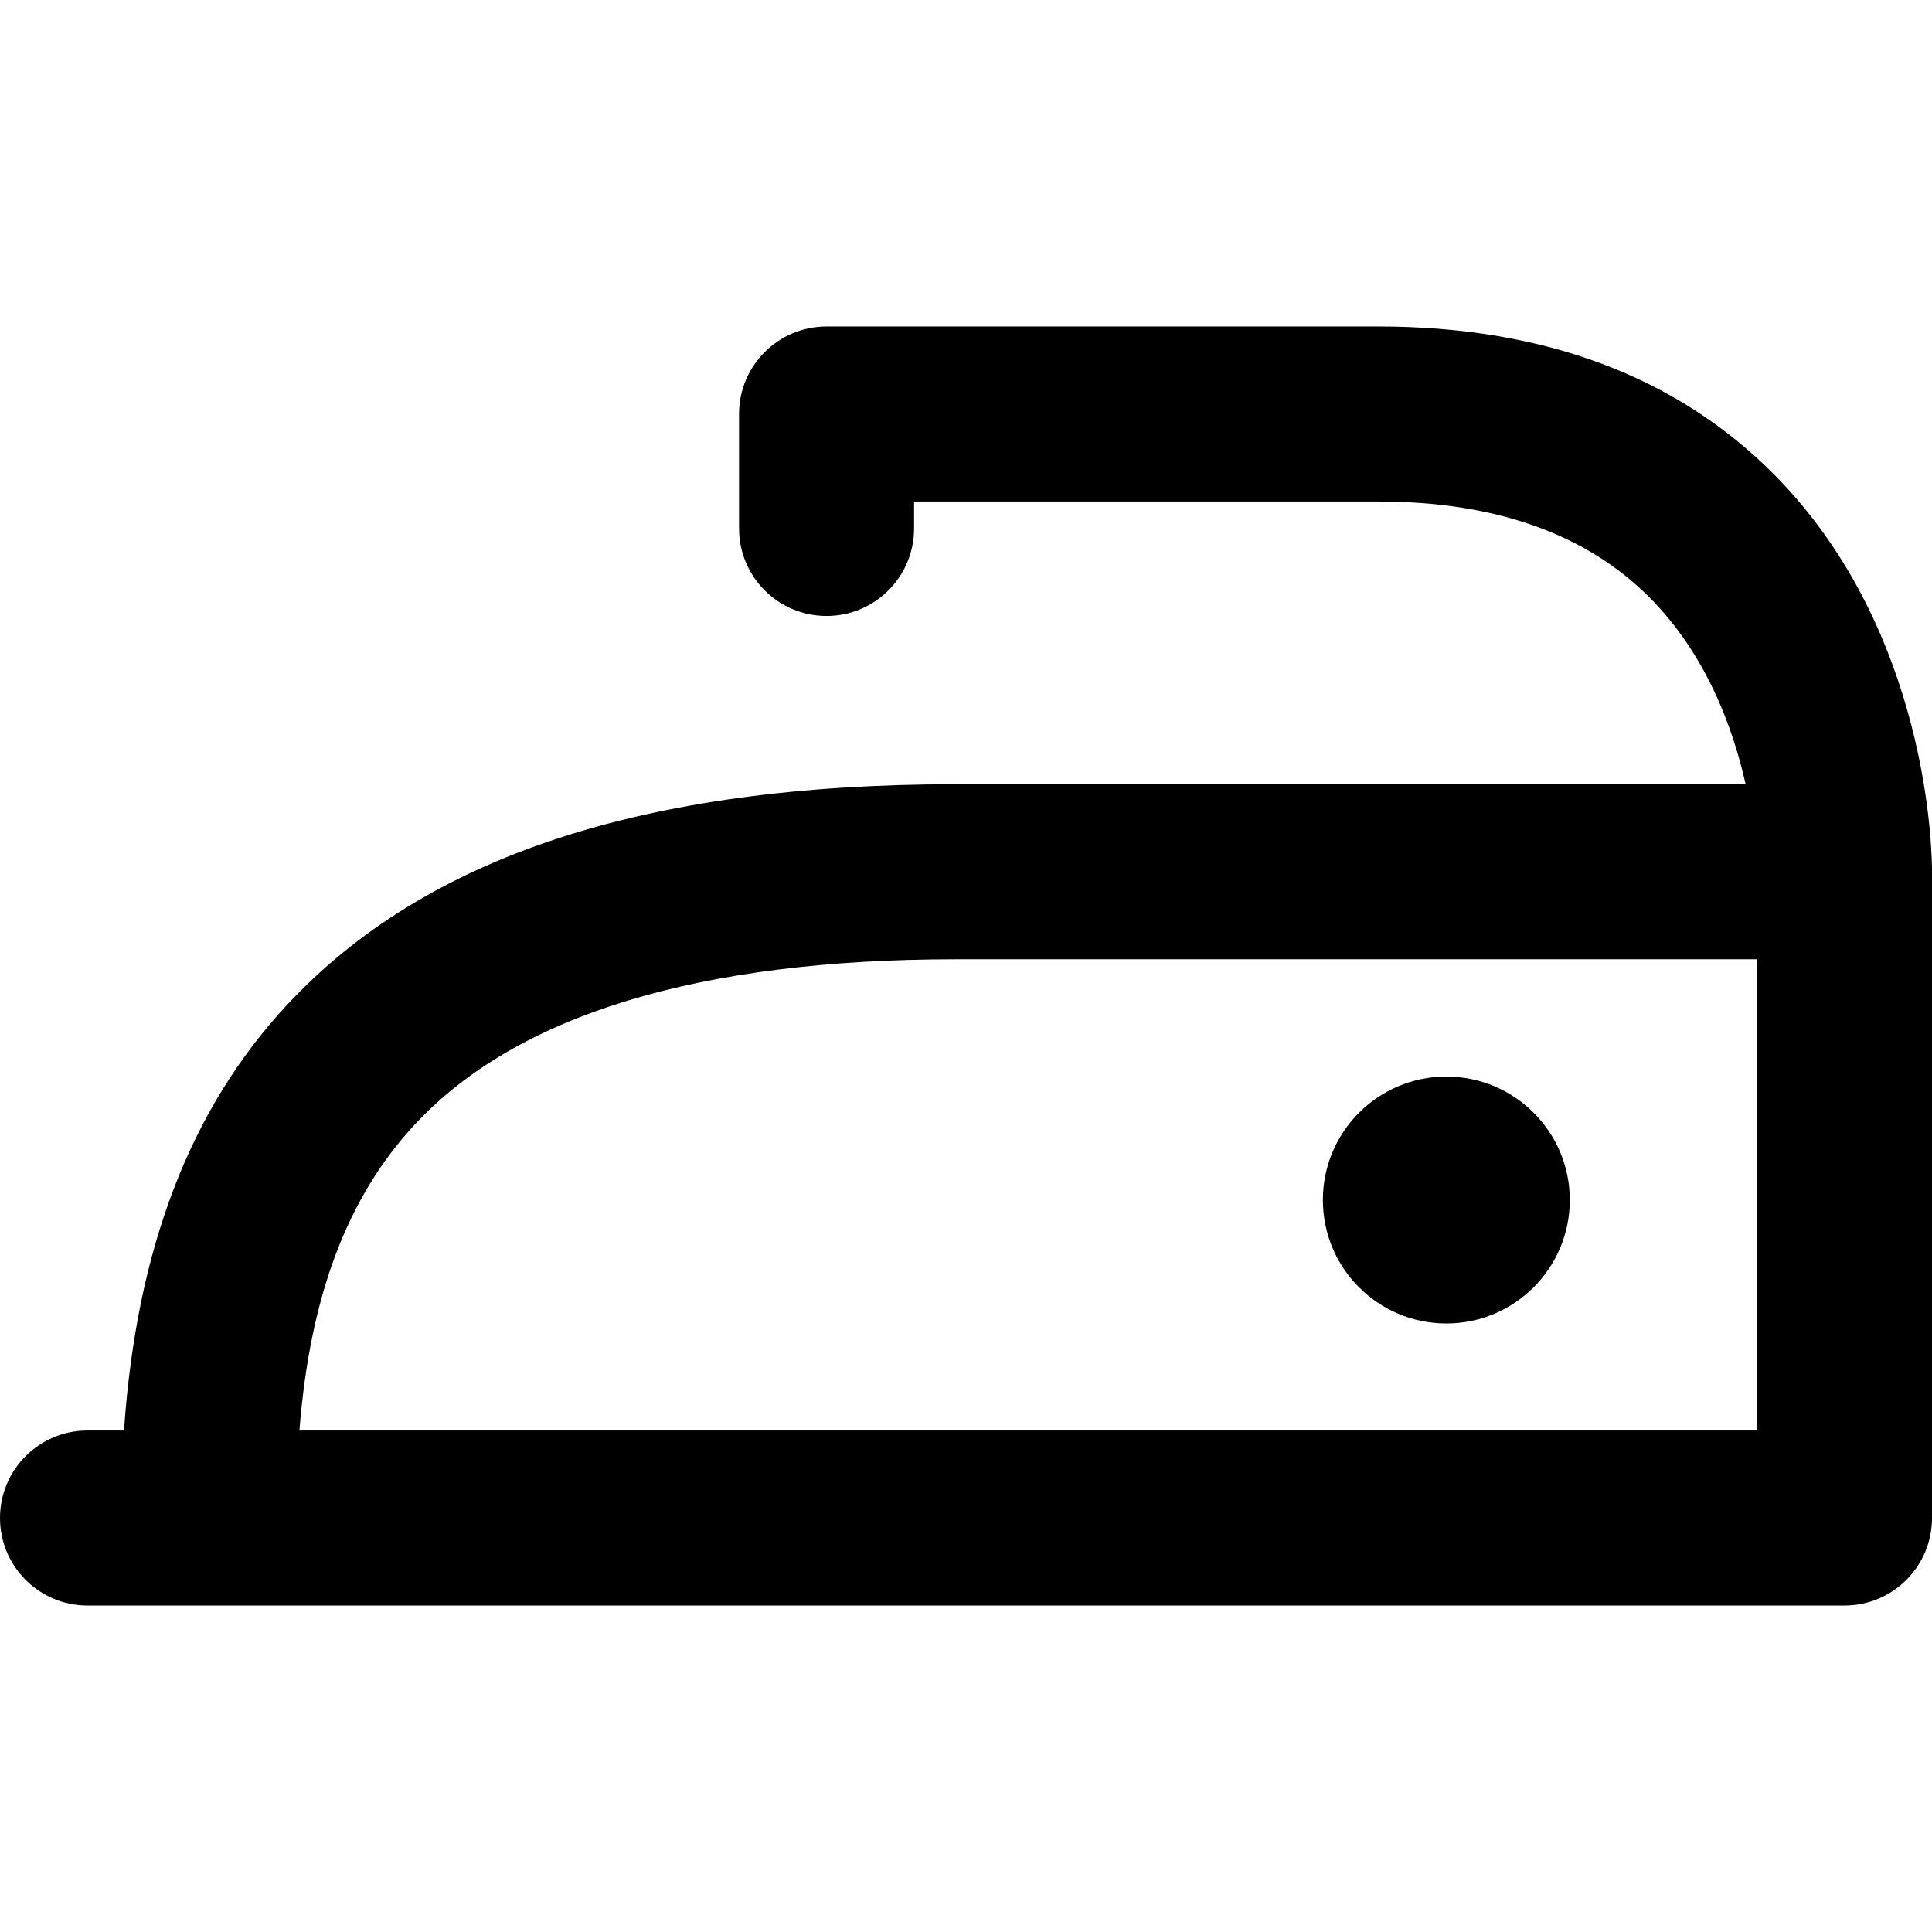 <?xml version="1.0" encoding="iso-8859-1"?>
<!-- Uploaded to: SVG Repo, www.svgrepo.com, Generator: SVG Repo Mixer Tools -->
<!DOCTYPE svg PUBLIC "-//W3C//DTD SVG 1.1//EN" "http://www.w3.org/Graphics/SVG/1.1/DTD/svg11.dtd">
<svg fill="#000000" height="800px" width="800px" version="1.1" id="Capa_1" xmlns="http://www.w3.org/2000/svg" xmlns:xlink="http://www.w3.org/1999/xlink" 
	 viewBox="0 0 297 297" xml:space="preserve">
<g>
	<circle cx="222.341" cy="184.473" r="18.979"/>
	<path d="M297,134.004c0.009-2.726-0.379-36.917-24.202-60.989c-14.99-15.146-35.48-22.825-60.901-22.825h-84.832
		c-7.43,0-13.453,6.023-13.453,13.453v17.592c0,7.43,6.023,13.453,13.453,13.453c7.43,0,13.453-6.023,13.453-13.453v-4.139h71.379
		c17.884,0,31.891,4.946,41.632,14.7c8.744,8.756,12.873,20.072,14.823,28.763H147.001c-47.991,0-81.649,11.102-102.897,33.941
		c-14.895,16.01-23.132,37.497-25.041,65.404h-5.611C6.023,219.904,0,225.927,0,233.357c0,7.43,6.023,13.453,13.453,13.453h270.094
		c7.43,0,13.453-6.023,13.453-13.453v-99.345C297,134.009,297,134.007,297,134.004z M46.03,219.904
		c1.631-20.743,7.38-35.907,17.772-47.077c15.658-16.828,43.649-25.362,83.199-25.362h123.093v72.439H46.03z"/>
</g>
</svg>